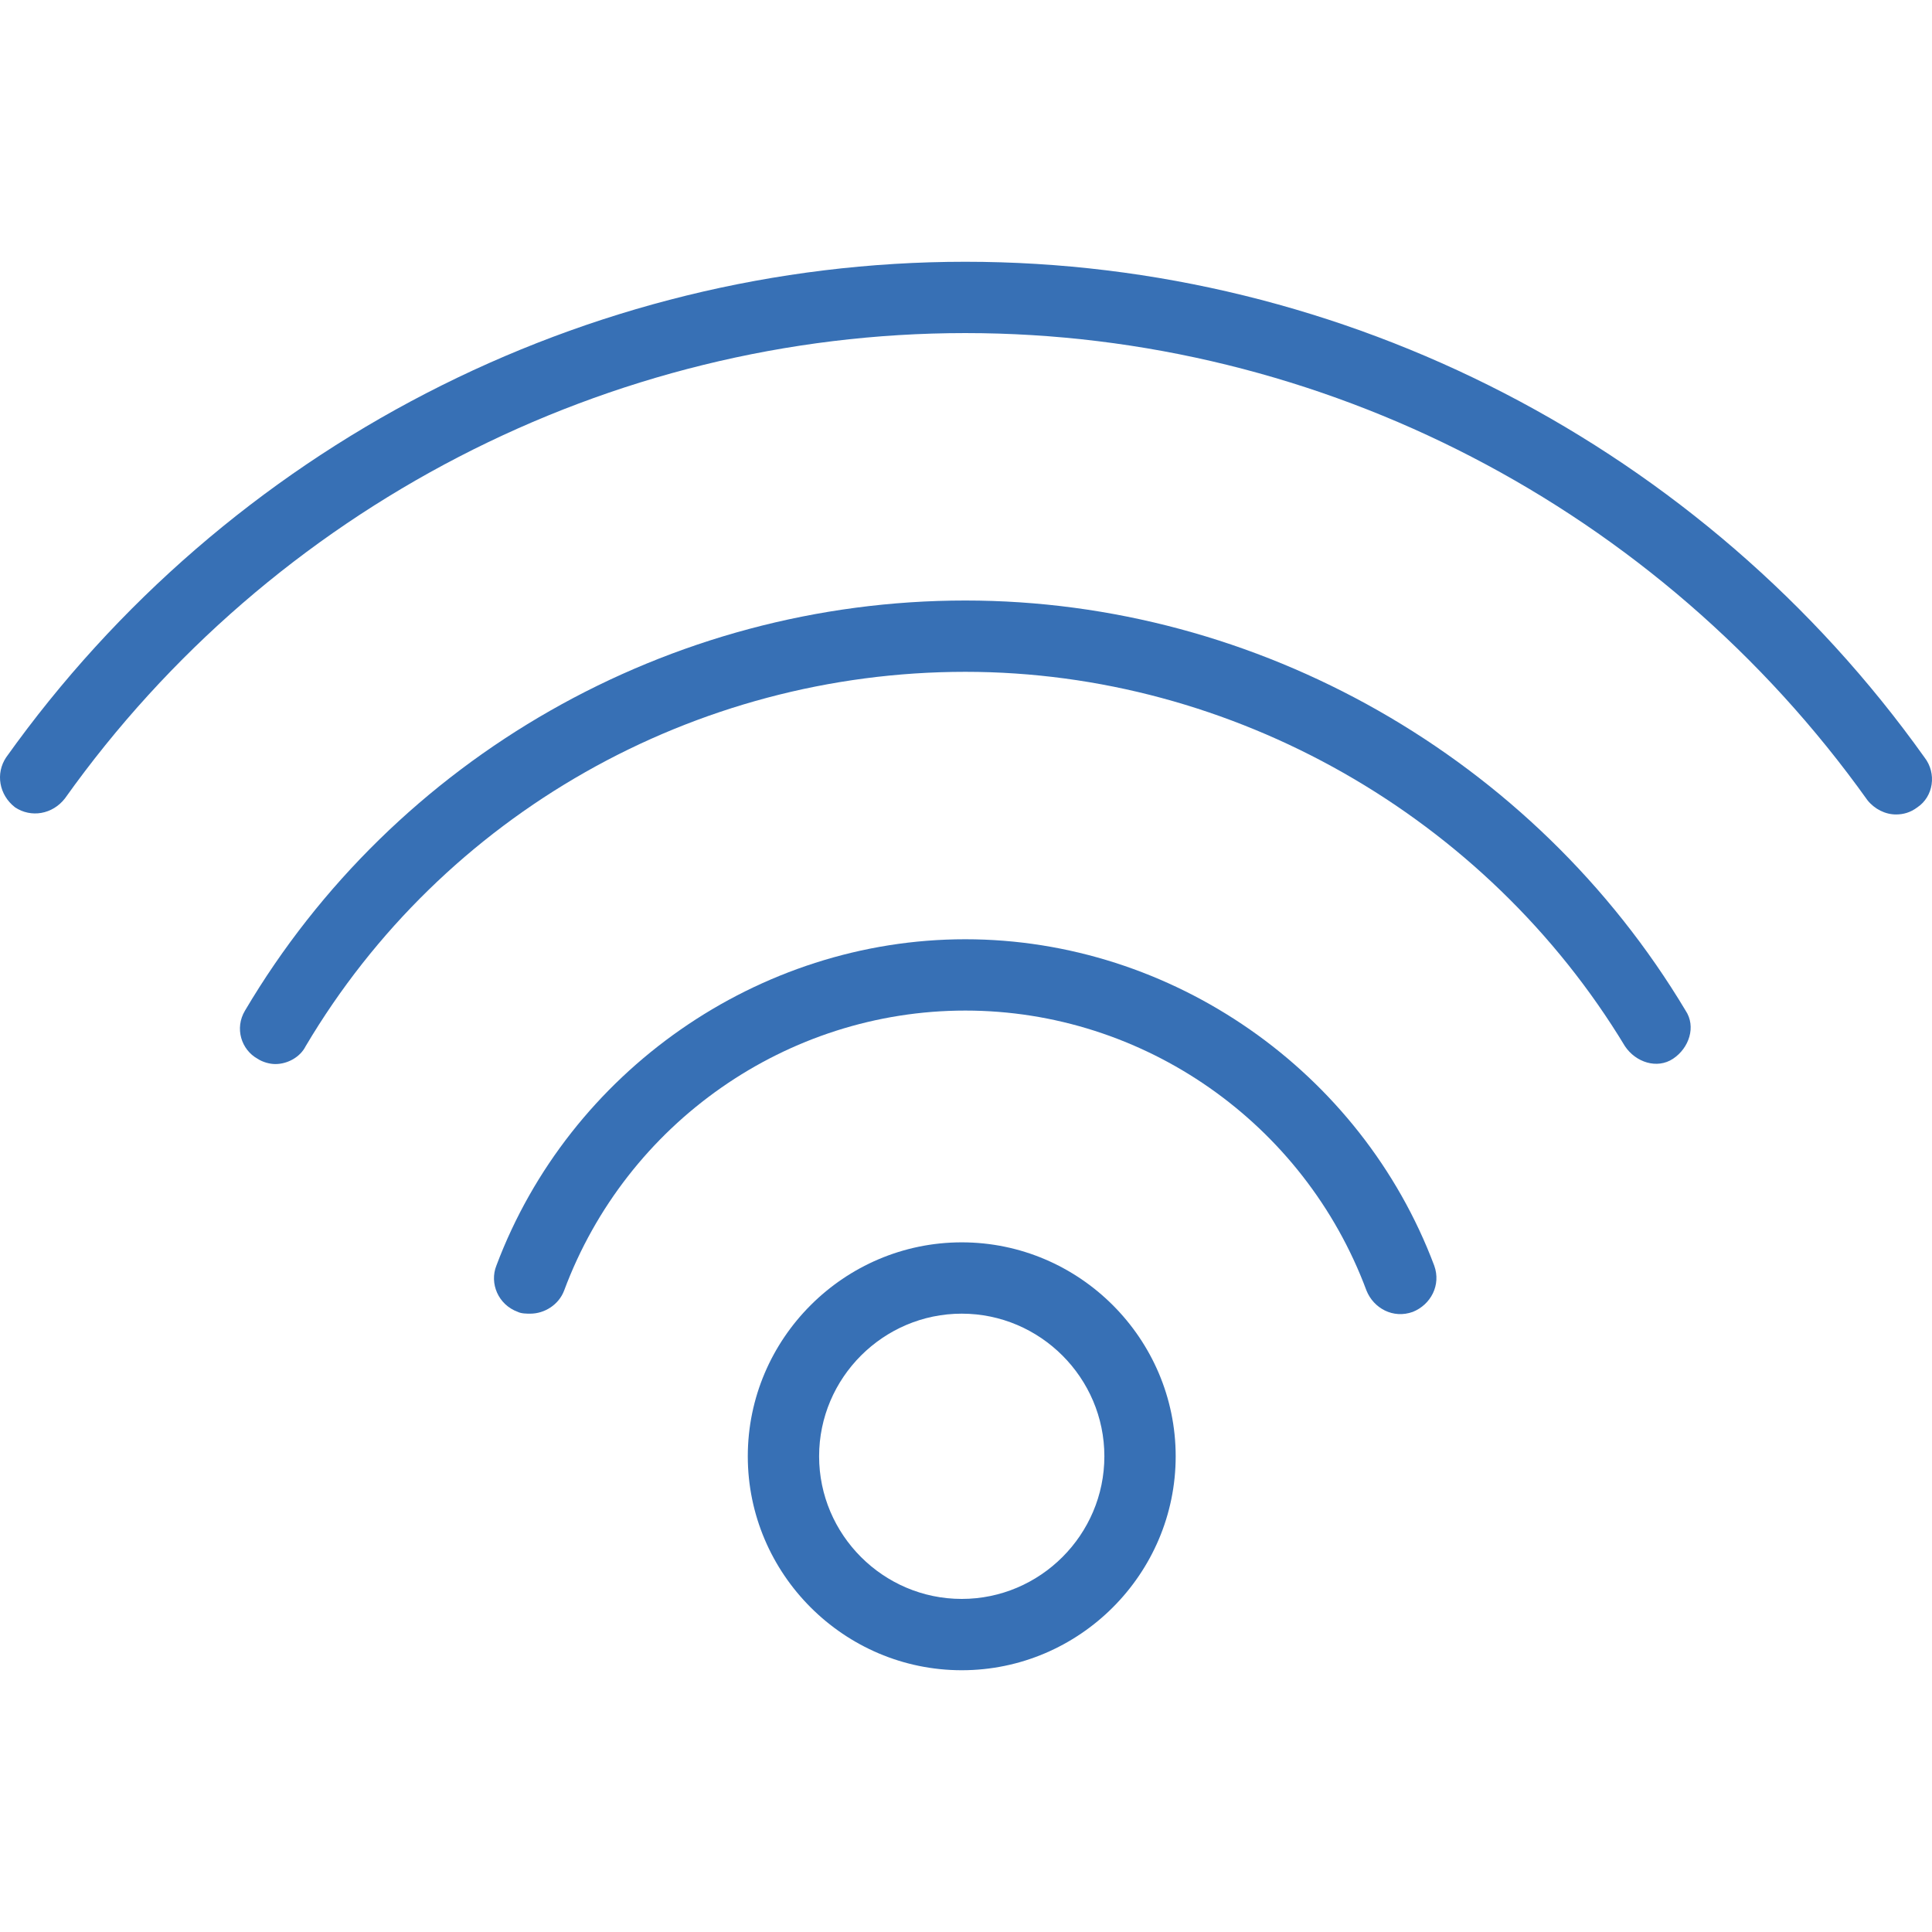 <?xml version="1.0" encoding="iso-8859-1"?>
<!-- Generator: Adobe Illustrator 19.0.0, SVG Export Plug-In . SVG Version: 6.00 Build 0)  -->
<svg version="1.1" id="Layer_1" xmlns="http://www.w3.org/2000/svg" xmlns:xlink="http://www.w3.org/1999/xlink" x="0px" y="0px"
	 viewBox="0 0 433.456 433.456" style="enable-background:new 0 0 433.456 433.456;" xml:space="preserve">
<g>
	<g>
		<g>
			<path fill="#3770b5" d="M216.572,134.728c-66.4,0-128,35.2-161.6,92c-2.4,4-0.8,8.8,2.8,10.8c1.2,0.8,2.8,1.2,4,1.2c2.8,0,5.6-1.6,6.8-4
				c30.8-52,87.2-84,148-84c60,0,116.8,32.4,148,84c2.4,3.6,7.2,5.2,10.8,2.8c3.6-2.4,5.2-7.2,2.8-10.8
				C344.172,169.928,282.172,134.728,216.572,134.728z"/>
			<path fill="#3770b5" d="M431.772,169.928c-49.6-69.6-130-111.2-215.2-111.2s-165.6,41.6-215.2,111.2c-2.4,3.6-1.6,8.4,2,11.2
				c3.6,2.4,8.4,1.6,11.2-2c46.4-65.2,122-104.4,202-104.4s155.6,39.2,202.4,104.8c1.6,2,4,3.2,6.4,3.2c1.6,0,3.2-0.4,4.8-1.6
				C433.772,178.728,434.572,173.528,431.772,169.928z"/>
			<path fill="#3770b5" d="M216.572,210.728c-46.4,0-88.8,29.6-105.2,73.2c-1.6,4,0.4,8.8,4.8,10.4c0.8,0.4,2,0.4,2.8,0.4c3.2,0,6.4-2,7.6-5.2
				c14-37.6,50-62.8,90-62.8s76,25.2,90,62.8c1.6,4,6,6.4,10.4,4.8c4-1.6,6.4-6,4.8-10.4
				C305.372,240.328,262.972,210.728,216.572,210.728z"/>
			<path fill="#3770b5" d="M215.772,278.728c-26.4,0-48,21.6-48,48c0,26.4,21.6,48,48,48c26.4,0,48-21.6,48-48
				C263.772,300.328,242.172,278.728,215.772,278.728z M215.772,358.728c-17.6,0-32-14.4-32-32c0-17.6,14.4-32,32-32
				c17.6,0,32,14.4,32,32C247.772,344.328,233.372,358.728,215.772,358.728z"/>
		</g>
	</g>
</g>
</svg>
